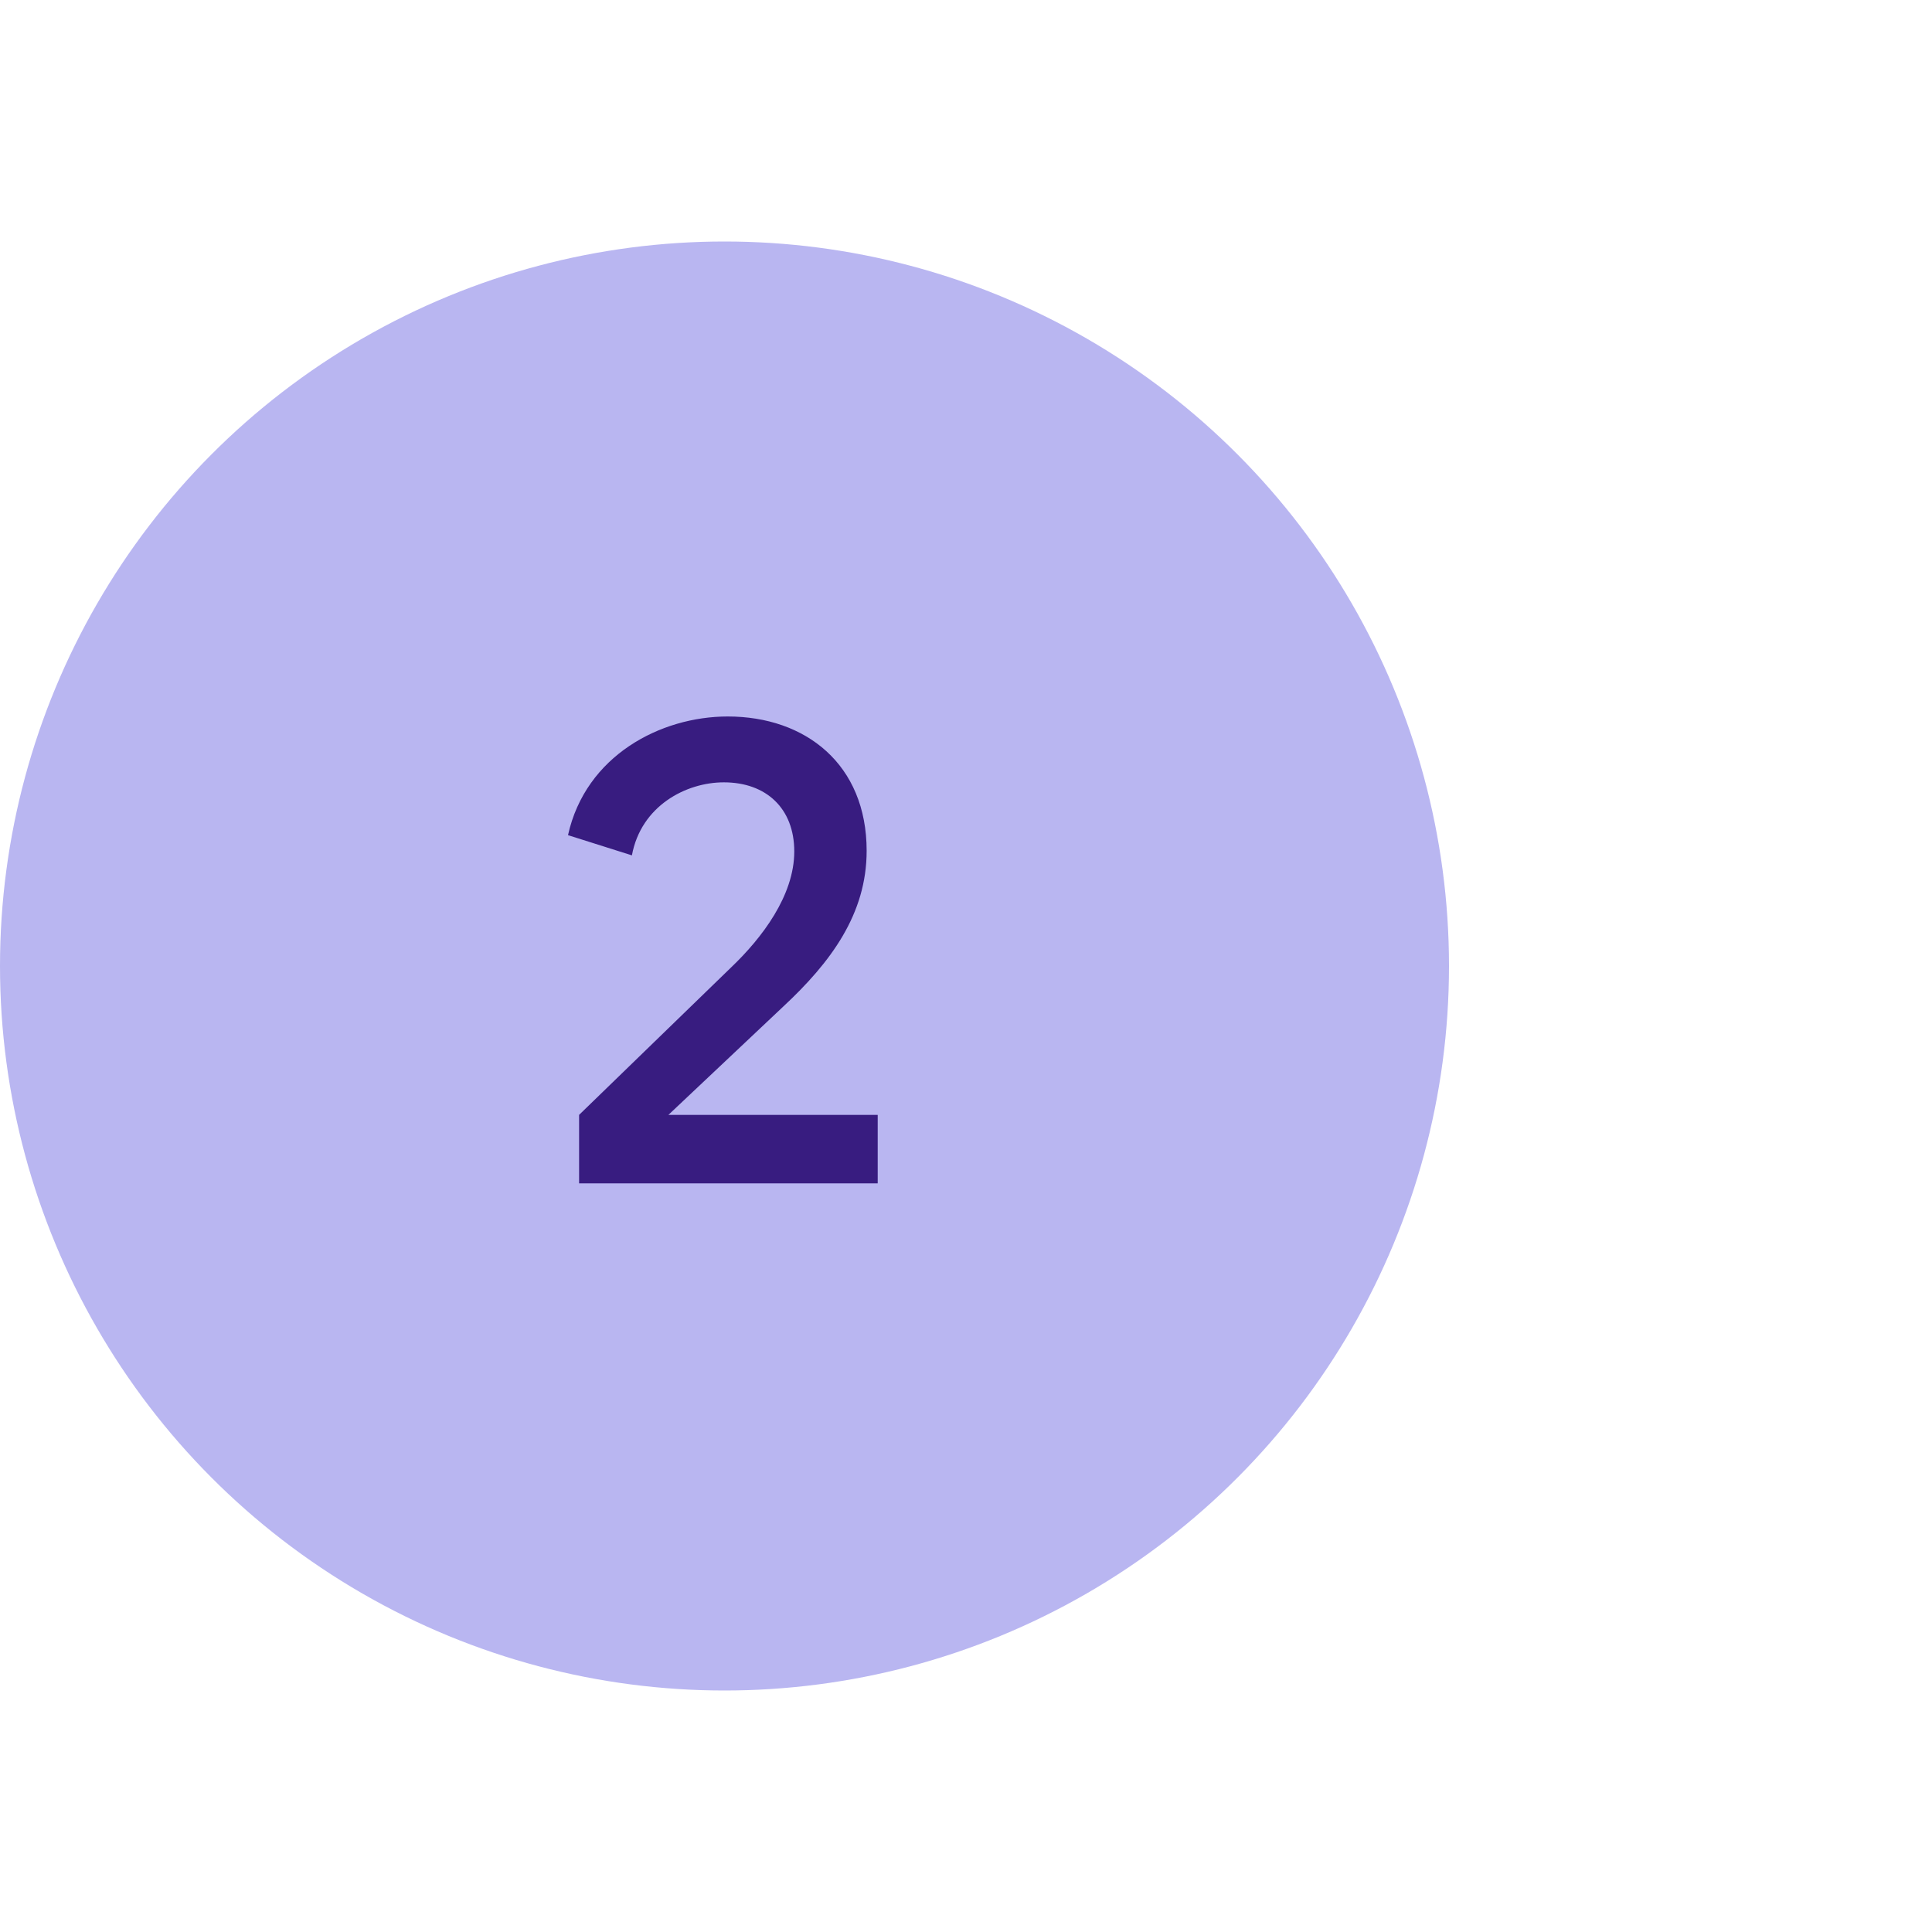 <?xml version="1.0" encoding="UTF-8"?> <svg xmlns="http://www.w3.org/2000/svg" width="80" height="80" viewBox="0 0 80 80" fill="none"><circle cx="30" cy="40" r="30" fill="#B9B6F1"></circle><path d="M36.344 49V46.165H27.677L32.429 41.683C34.401 39.847 35.886 37.849 35.886 35.23C35.886 31.639 33.347 29.668 30.134 29.668C27.354 29.668 24.248 31.288 23.52 34.582L26.166 35.419C26.544 33.367 28.407 32.395 29.973 32.395C31.727 32.395 32.889 33.475 32.889 35.257C32.889 37.093 31.538 38.848 30.297 40.036L23.979 46.165V49H36.344Z" fill="#381C80"></path></svg> 